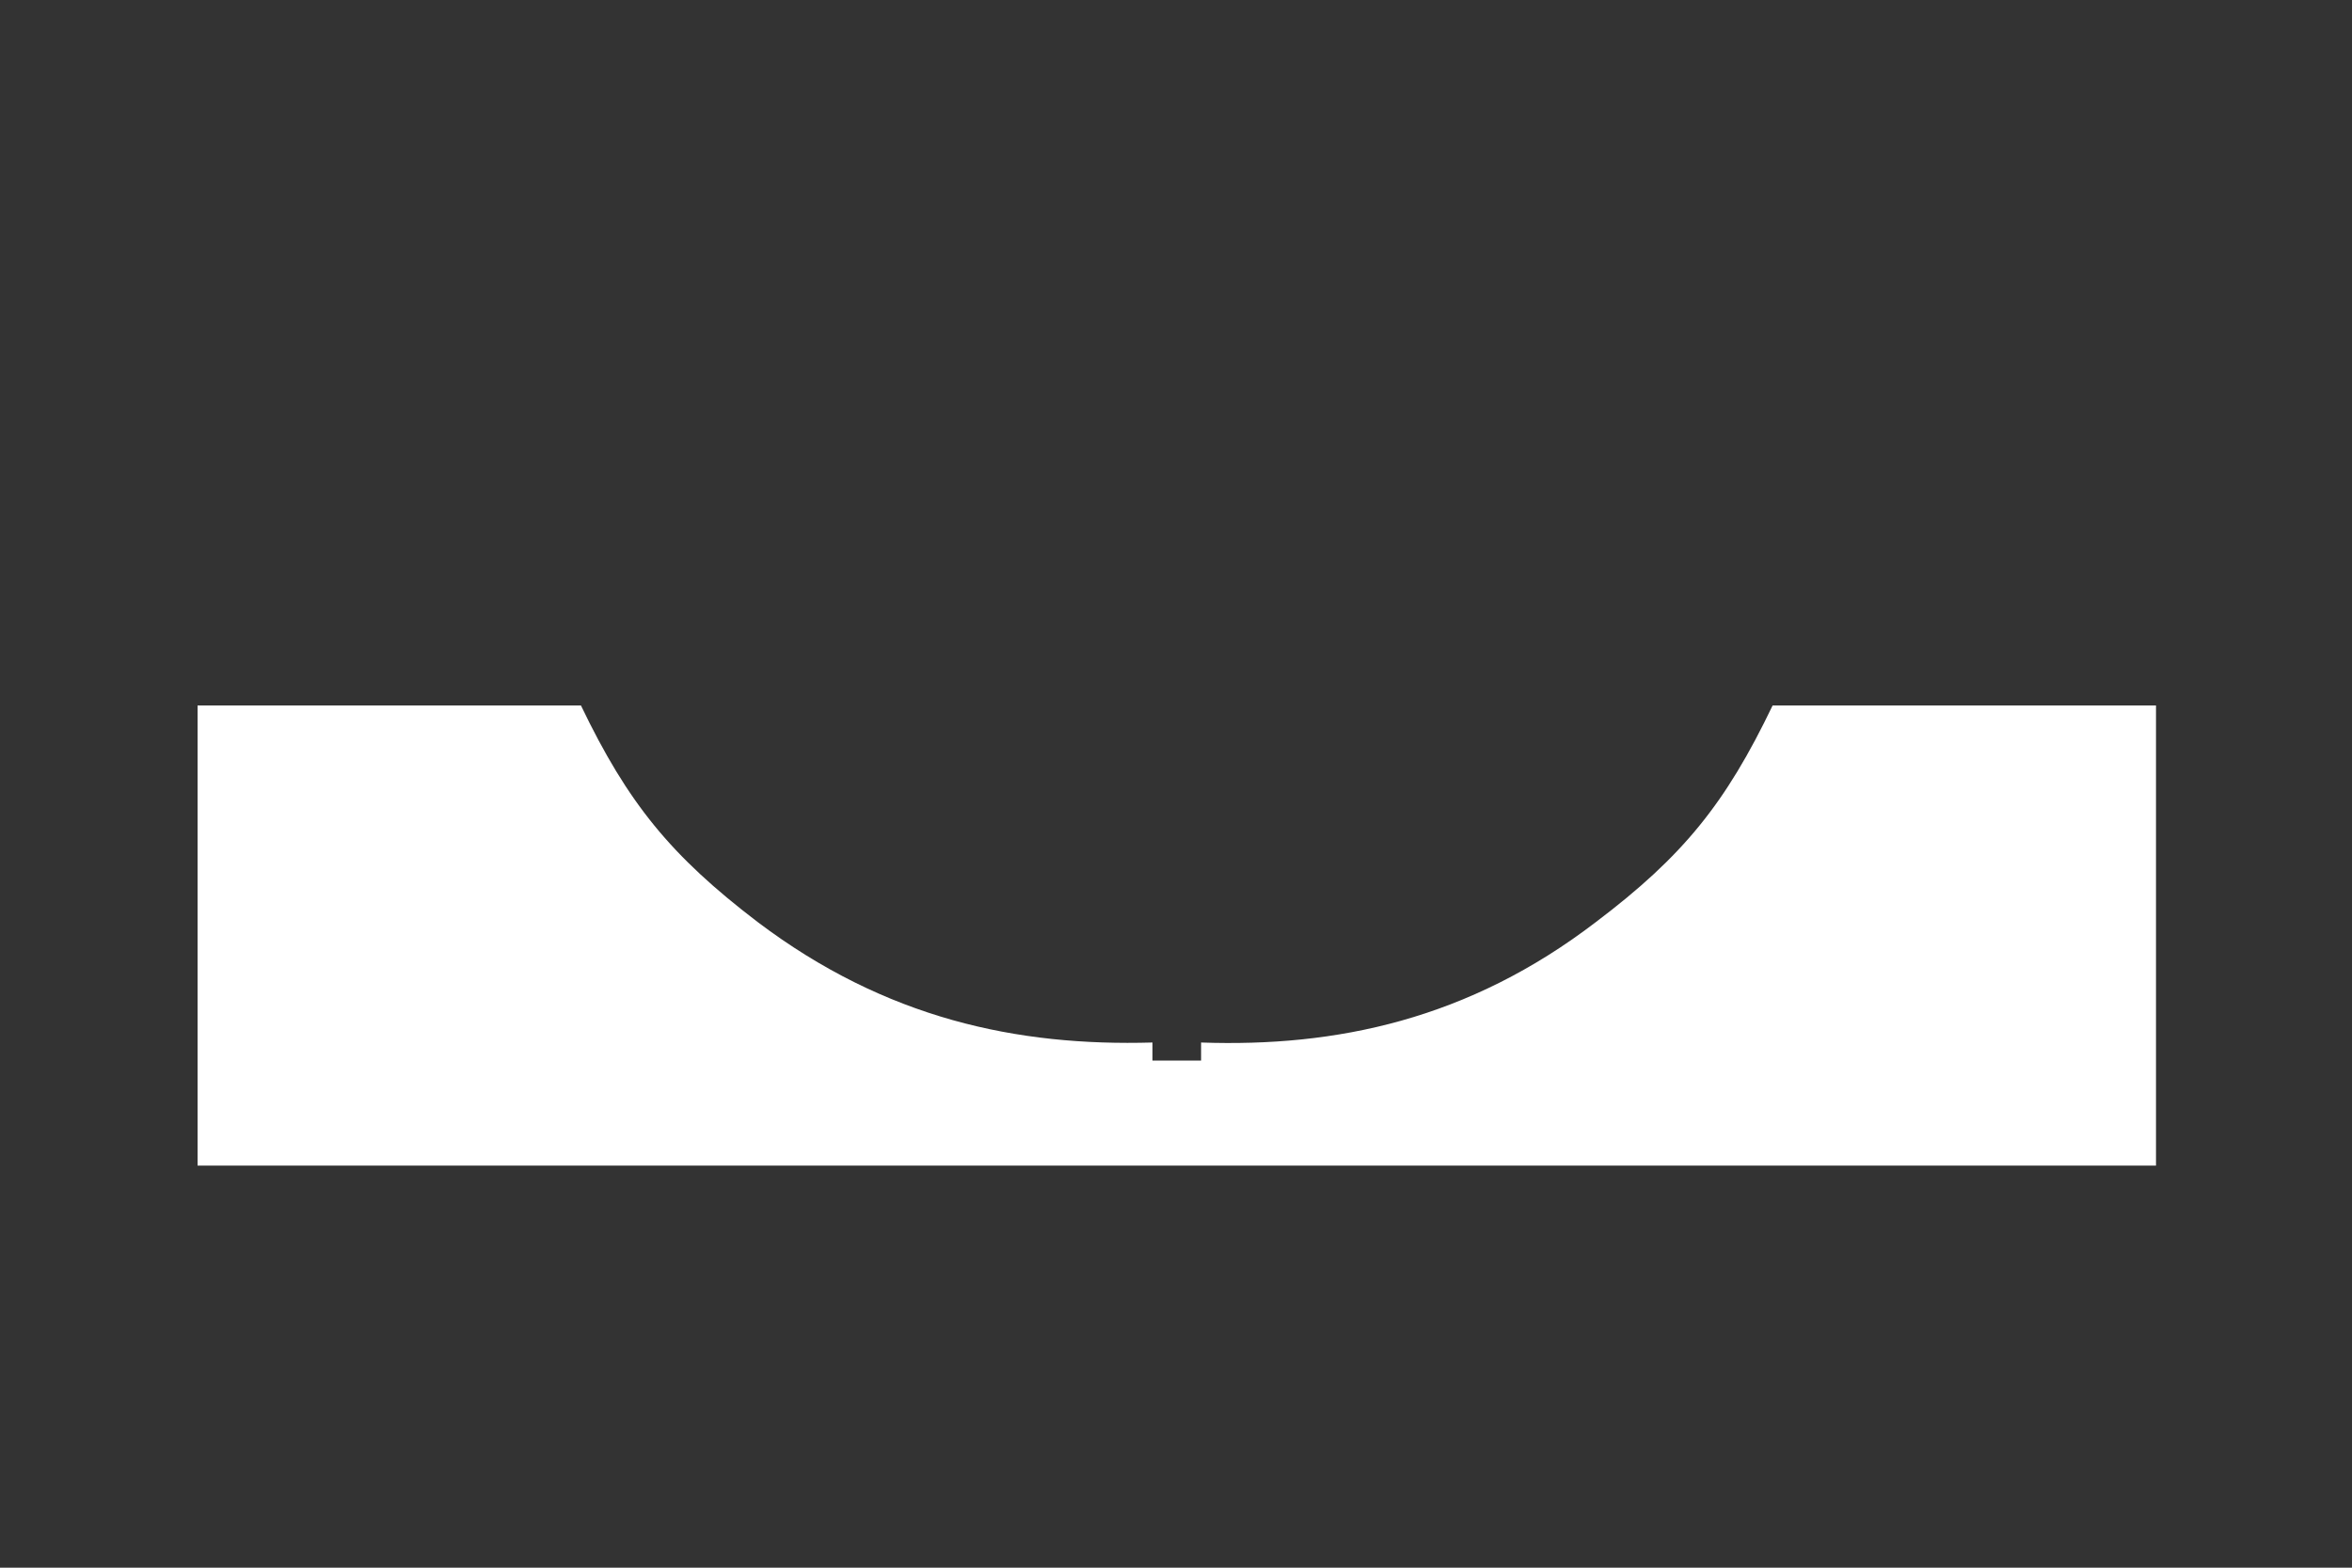 <?xml version="1.0" encoding="utf-8"?>
<!-- Generator: Adobe Illustrator 27.7.0, SVG Export Plug-In . SVG Version: 6.00 Build 0)  -->
<svg version="1.1" id="Layer_1" xmlns="http://www.w3.org/2000/svg" xmlns:xlink="http://www.w3.org/1999/xlink" x="0px" y="0px"
	 viewBox="0 0 300 200" style="enable-background:new 0 0 300 200;" xml:space="preserve">
<rect x="0" y="0" width="300" height="200" fill="#333333" stroke="none"/>
<style type="text/css">
	.st0{fill:none;}
	.st1{fill:#FFFFFF;}
</style>
<polygon class="st0" points="25.2,49.9 275.2,49.9 275.2,148.7 25.2,148.7 "/>
<path class="st1" d="M25.2,148.7V90h48.9c6,12.5,11.5,19.2,22.5,27.6C113,130,129.8,133.5,147,133v2.3h6.2V133
	c17.2,0.6,34.1-2.9,50.4-15.4c11.1-8.4,16.5-15.1,22.5-27.6H275v58.7H25.2L25.2,148.7z"/>
</svg>
